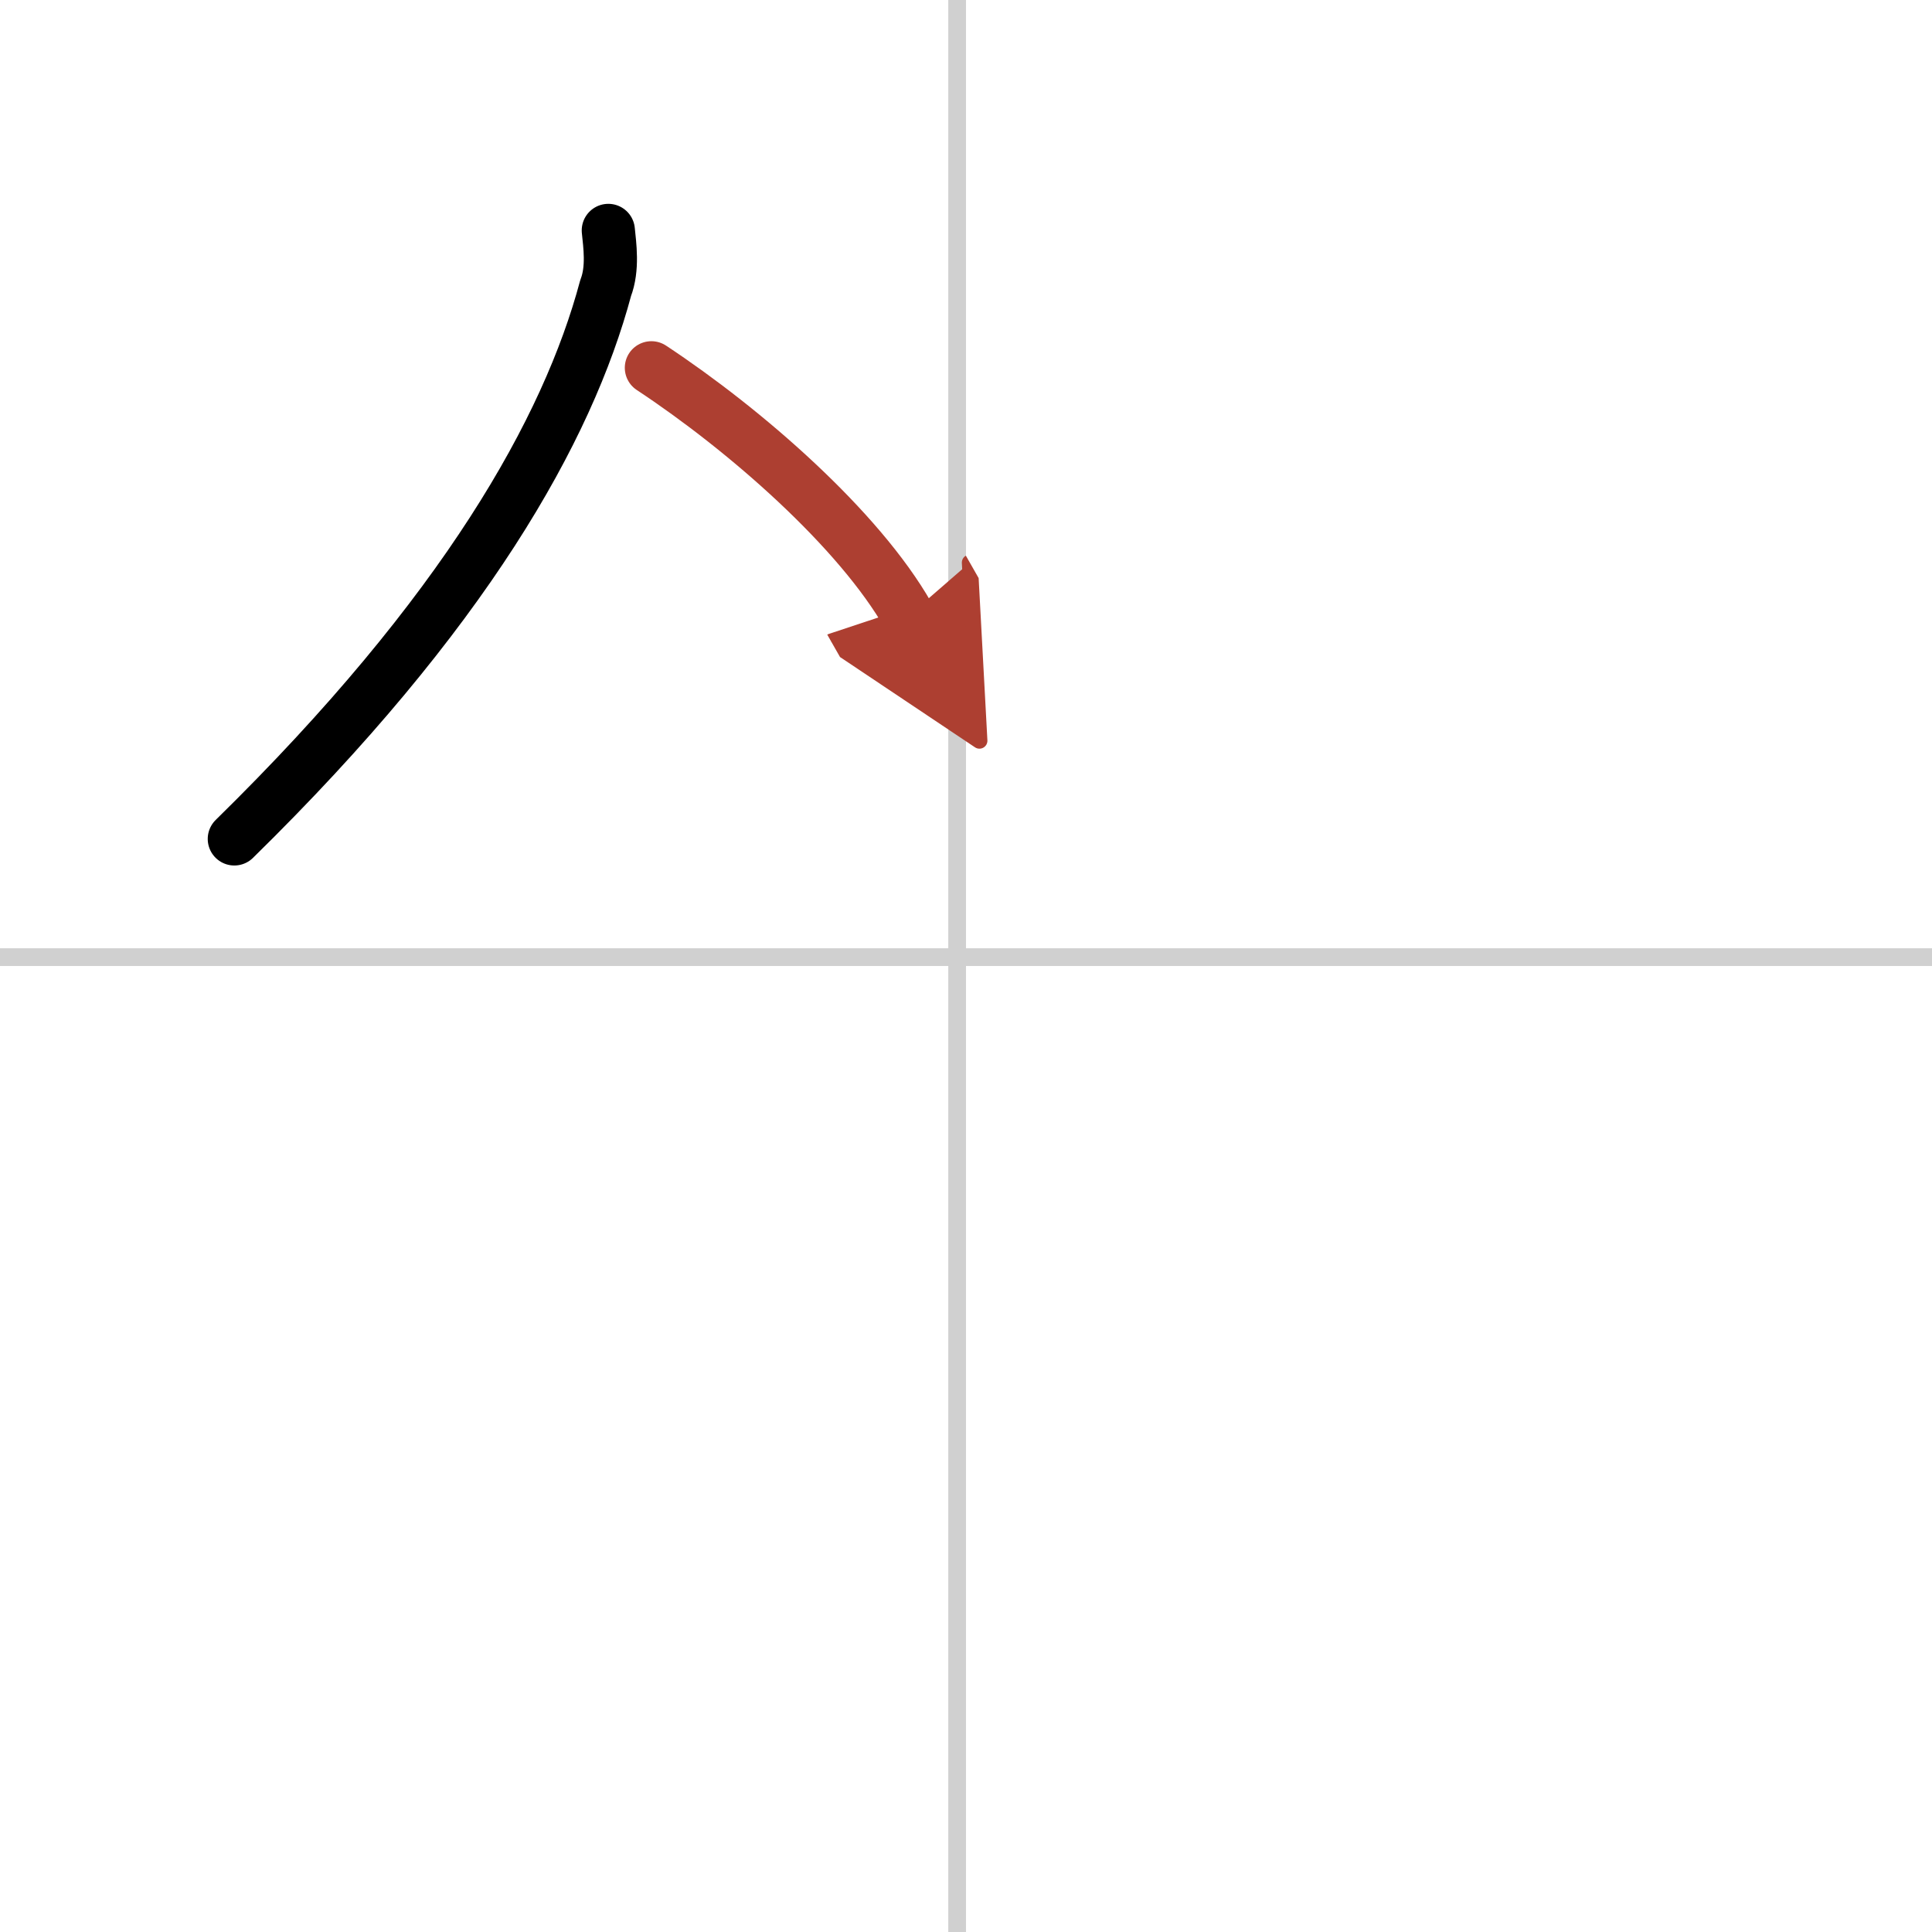 <svg width="400" height="400" viewBox="0 0 109 109" xmlns="http://www.w3.org/2000/svg"><defs><marker id="a" markerWidth="4" orient="auto" refX="1" refY="5" viewBox="0 0 10 10"><polyline points="0 0 10 5 0 10 1 5" fill="#ad3f31" stroke="#ad3f31"/></marker></defs><g fill="none" stroke="#000" stroke-linecap="round" stroke-linejoin="round" stroke-width="3"><rect width="100%" height="100%" fill="#fff" stroke="#fff"/><line x1="54" x2="54" y2="109" stroke="#d0d0d0" stroke-width="1"/><line x2="109" y1="54" y2="54" stroke="#d0d0d0" stroke-width="1"/><path d="m34.32 13c0.08 0.81 0.28 2.14-0.15 3.25-2.13 7.97-7.94 18.33-20.95 31.08"/><path d="m36.75 20.75c5.3 3.5 11.71 9.1 14.5 14" marker-end="url(#a)" stroke="#ad3f31"/></g></svg>

